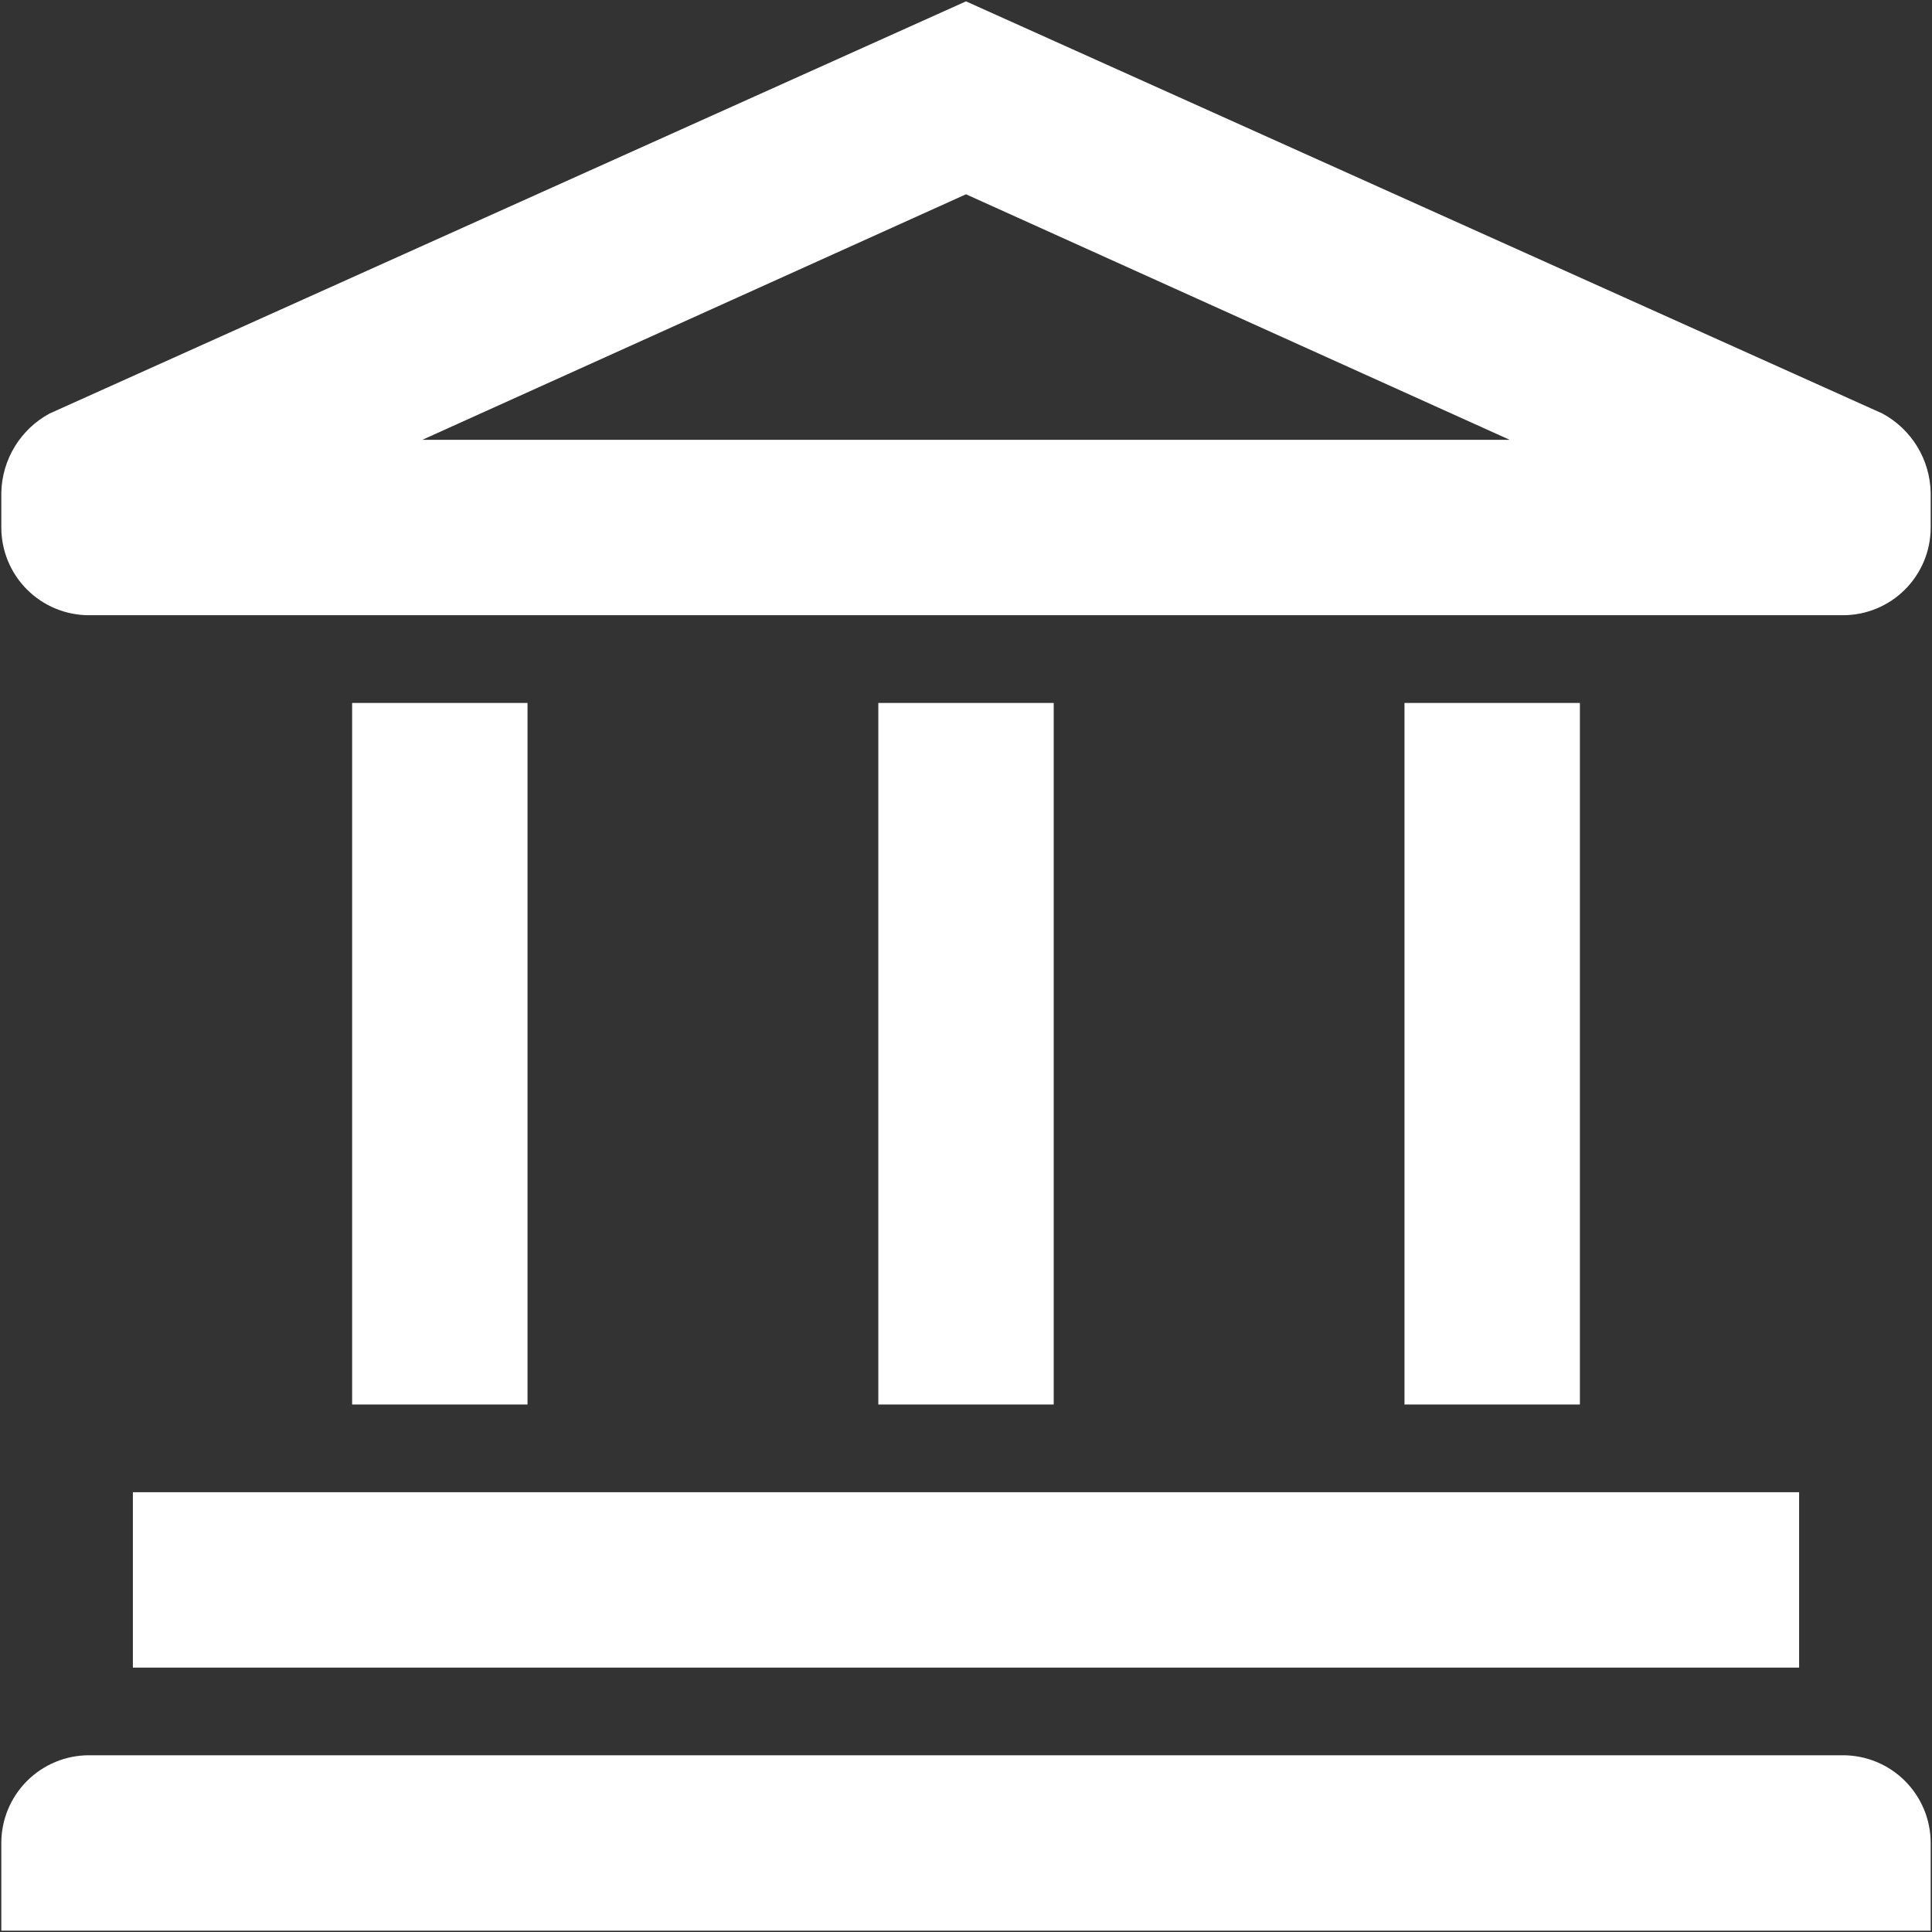 <svg width="73" height="73" viewBox="0 0 73 73" fill="none" xmlns="http://www.w3.org/2000/svg">
<rect x="0" y="0" width="73" height="73" fill="#333333" stroke="none"/>
<path d="M67.979 56.383H5.021V63.01H67.979V56.383Z" fill="white"/>
<path d="M69.636 66.322H3.364C2.485 66.322 1.642 66.671 1.021 67.293C0.399 67.914 0.05 68.757 0.05 69.636V72.95H72.95V69.636C72.95 68.757 72.601 67.914 71.979 67.293C71.358 66.671 70.515 66.322 69.636 66.322Z" fill="white"/>
<path d="M19.932 26.561H13.305V53.069H19.932V26.561Z" fill="white"/>
<path d="M39.814 26.561H33.187V53.069H39.814V26.561Z" fill="white"/>
<path d="M59.696 26.561H53.068V53.069H59.696V26.561Z" fill="white"/>
<path d="M71.127 15.625L36.5 0.051L1.873 15.625C1.333 15.917 0.88 16.347 0.56 16.87C0.24 17.394 0.064 17.993 0.05 18.607V19.933C0.05 20.811 0.399 21.654 1.021 22.276C1.642 22.897 2.485 23.246 3.364 23.246H69.636C70.515 23.246 71.358 22.897 71.979 22.276C72.601 21.654 72.95 20.811 72.95 19.933V18.607C72.936 17.993 72.76 17.394 72.44 16.87C72.12 16.347 71.667 15.917 71.127 15.625ZM15.956 16.619L36.5 7.341L57.044 16.619H15.956Z" fill="white"/>
</svg>
